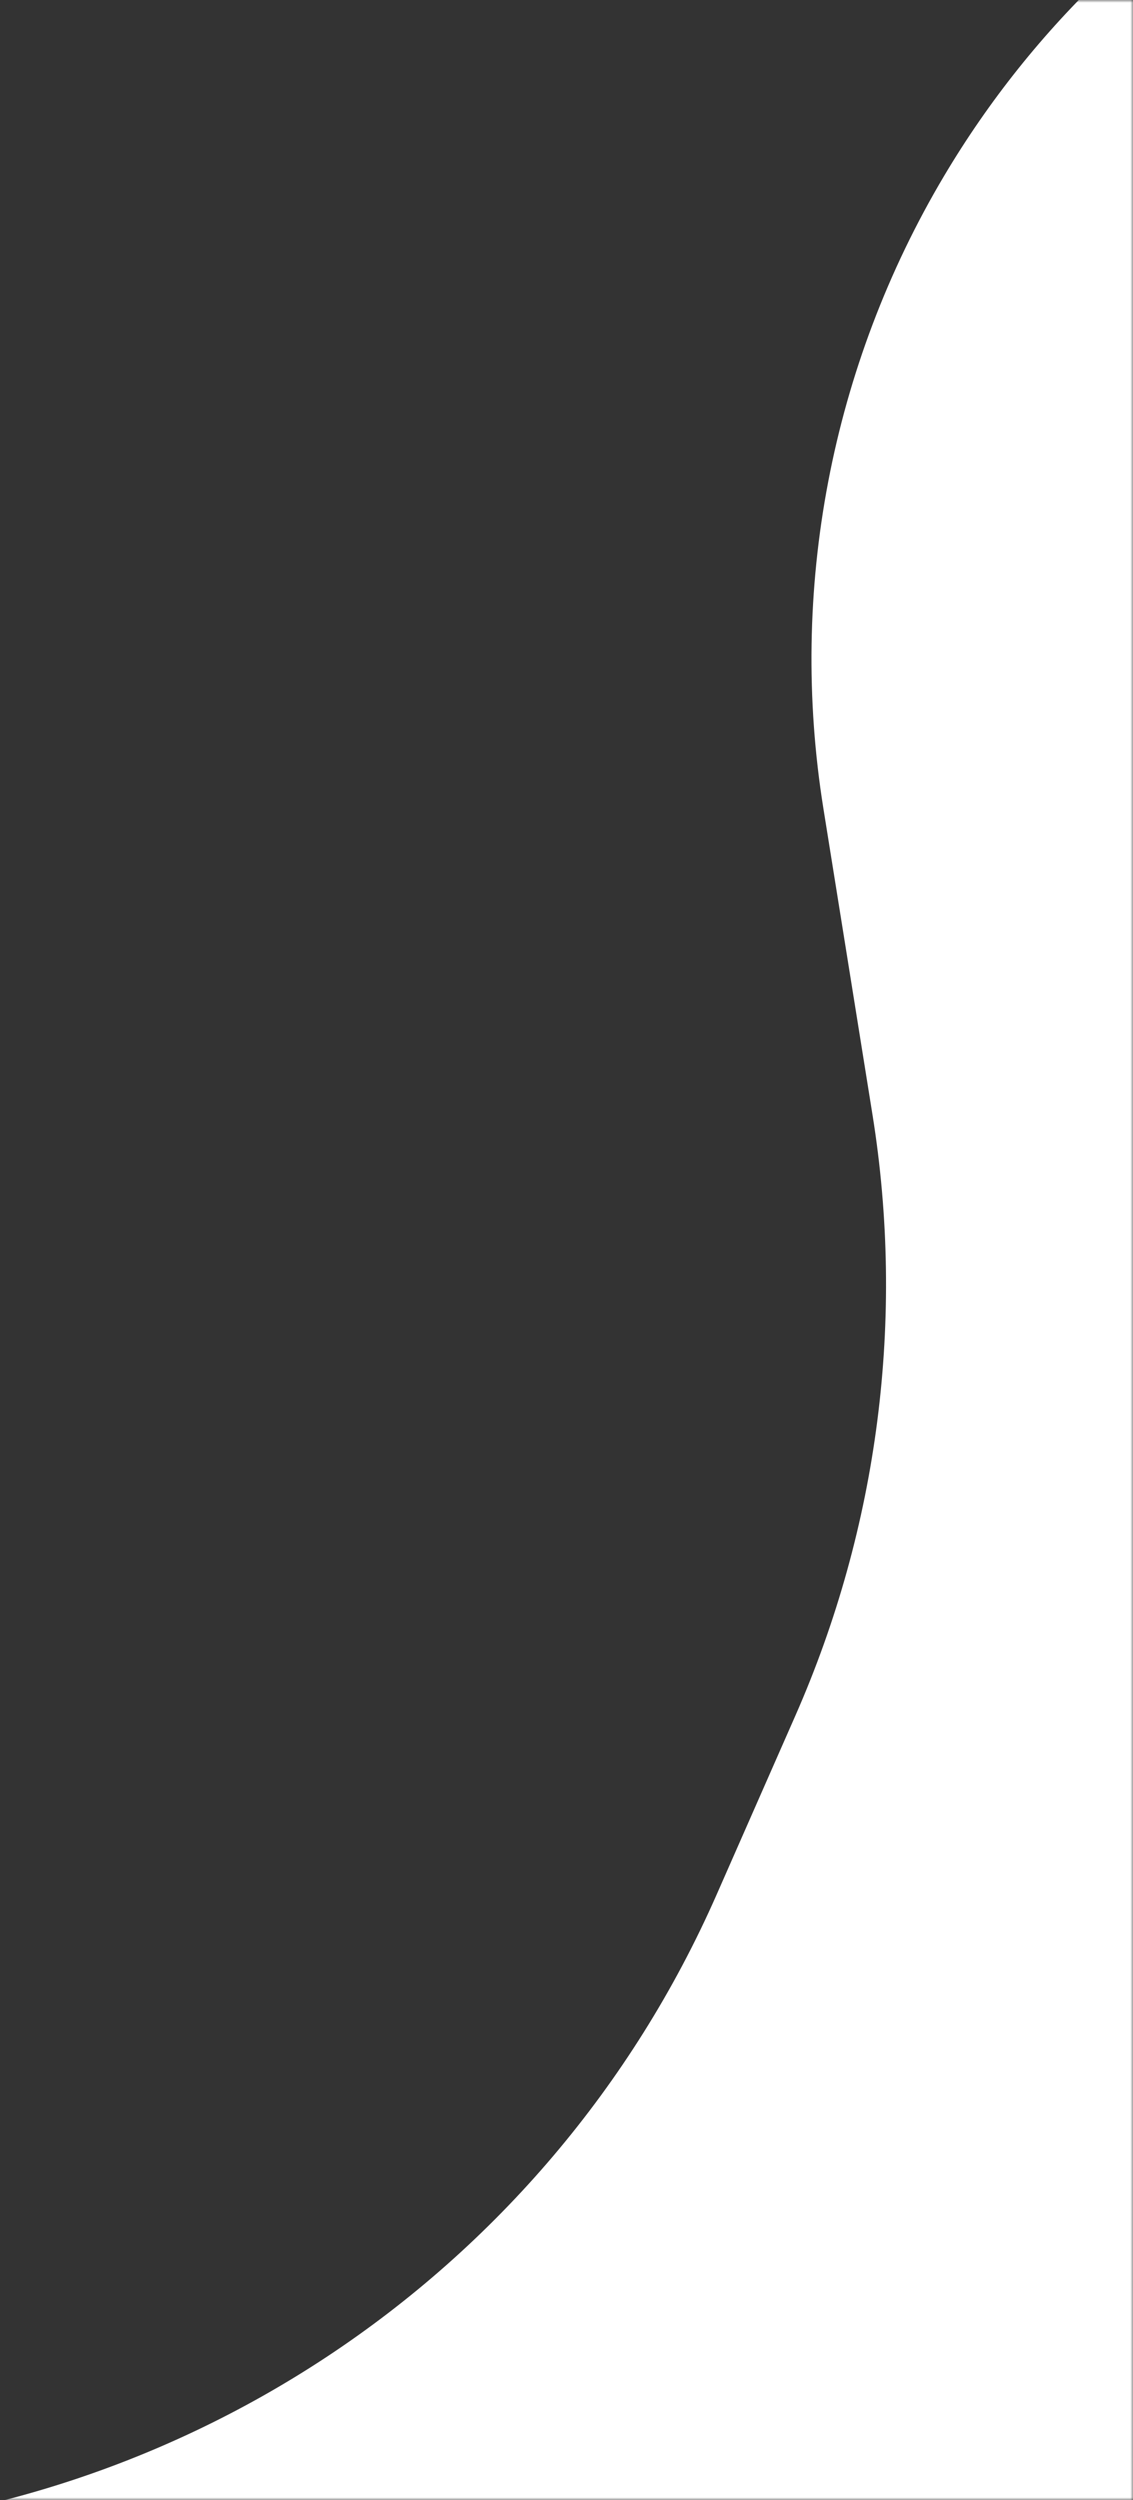 <svg width="218" height="481" viewBox="0 0 218 481" fill="none" xmlns="http://www.w3.org/2000/svg">
<rect x="0" y="0" width="218" height="481" fill="#333333" stroke="none"/>
<mask id="mask0_238_66" style="mask-type:alpha" maskUnits="userSpaceOnUse" x="0" y="0" width="218" height="481">
<path d="M218 0H0V481H218V0Z" fill="#D9D9D9"/>
</mask>
<g mask="url(#mask0_238_66)">
<path d="M167.884 214.52L158.43 155.557C151.691 113.522 159.908 70.454 181.651 33.853C216.281 -24.44 280.458 -58.636 348.158 -54.867L518.276 -45.395C620.346 -39.712 702.807 39.965 711.991 141.78L731.405 357.003C743.09 486.549 633.271 594.367 503.961 580.302L-317 491L-48.027 487.548C32.692 486.512 105.368 438.424 137.882 364.535L153.034 330.101C169.005 293.806 174.161 253.673 167.884 214.52Z" fill="white"/>
</g>
</svg>
